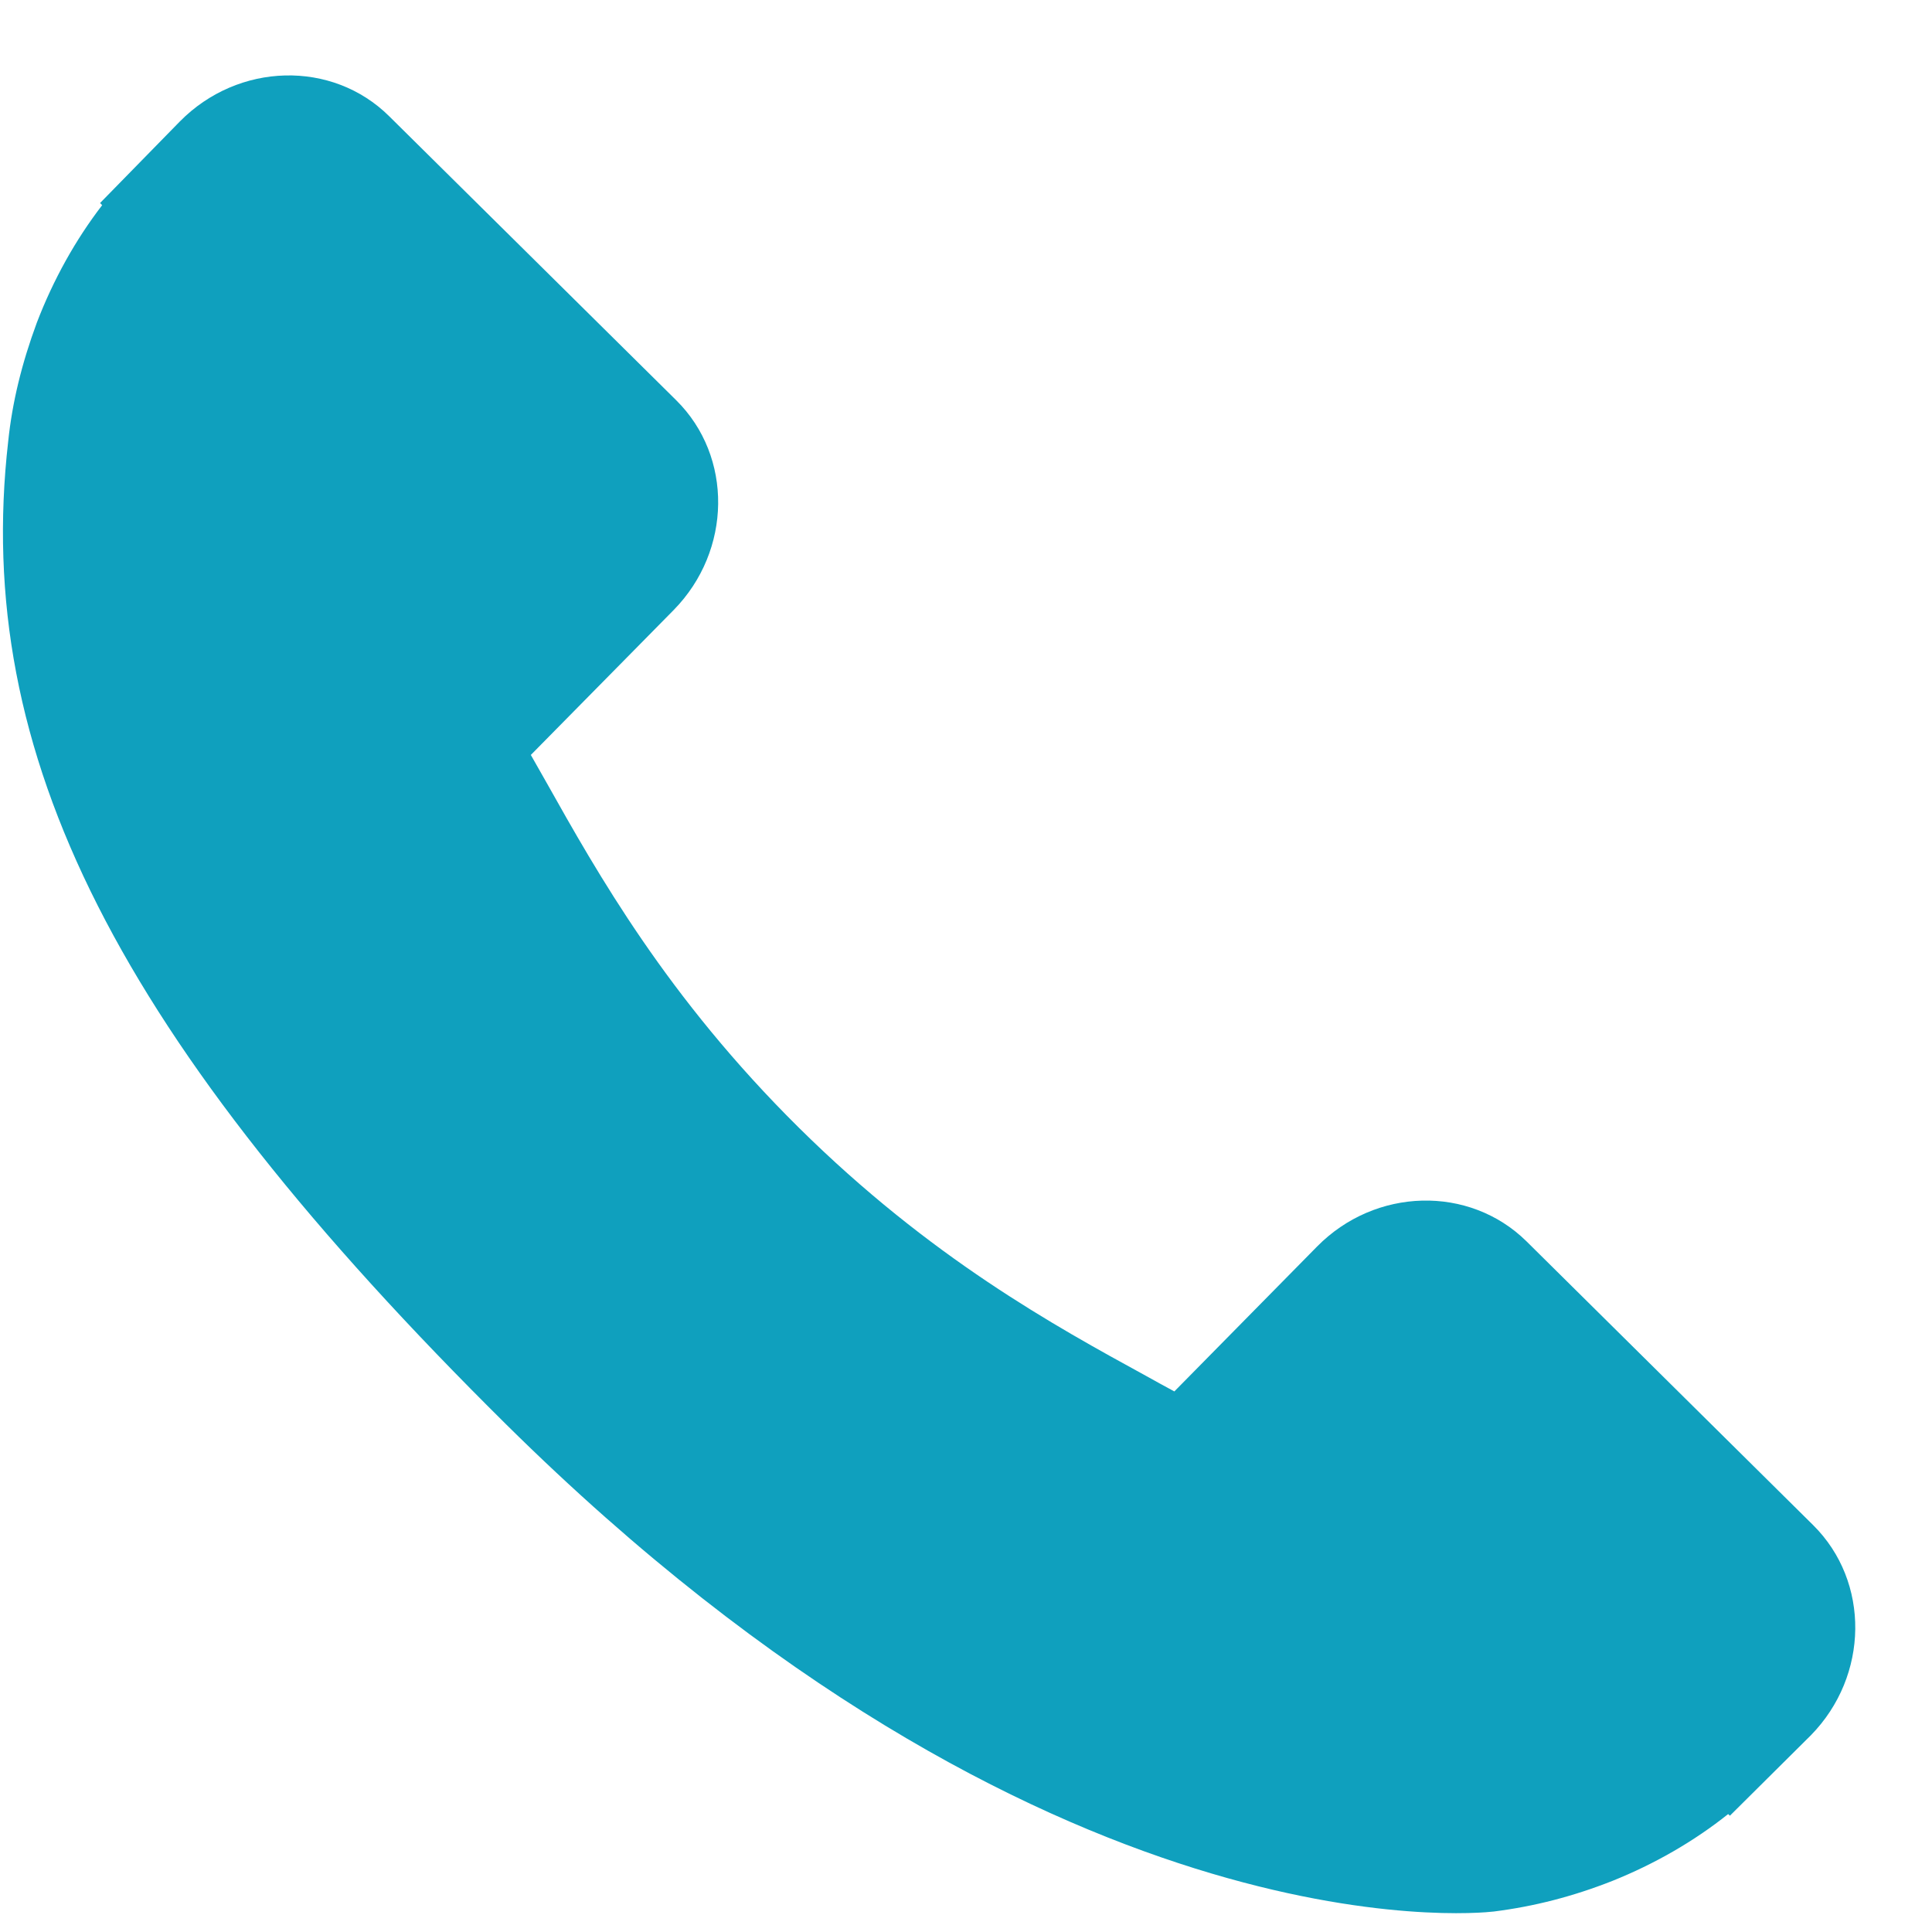 <svg width="25" height="25" viewBox="0 0 25 25" fill="none" xmlns="http://www.w3.org/2000/svg">
<path d="M23.462 19.735L19.752 16.062C19.012 15.334 17.797 15.364 17.042 16.131L15.196 18.005C15.078 17.942 14.956 17.874 14.828 17.803C13.65 17.158 12.04 16.277 10.338 14.593C8.632 12.905 7.73 11.298 7.071 10.125C7.001 10.002 6.934 9.884 6.869 9.769L8.107 8.513L8.717 7.894C9.472 7.125 9.487 5.907 8.749 5.178L5.037 1.505C4.301 0.774 3.083 0.804 2.326 1.573L1.295 2.627L1.322 2.655C0.977 3.103 0.69 3.619 0.477 4.174C0.281 4.704 0.158 5.208 0.106 5.712C-0.356 9.761 1.513 13.446 6.55 18.432C13.515 25.321 19.089 24.763 19.33 24.735C19.853 24.669 20.354 24.54 20.864 24.339C21.41 24.12 21.921 23.826 22.362 23.474L22.385 23.495L23.433 22.454C24.186 21.685 24.201 20.467 23.462 19.735Z" fill="#0FA0BE"/>
</svg>
